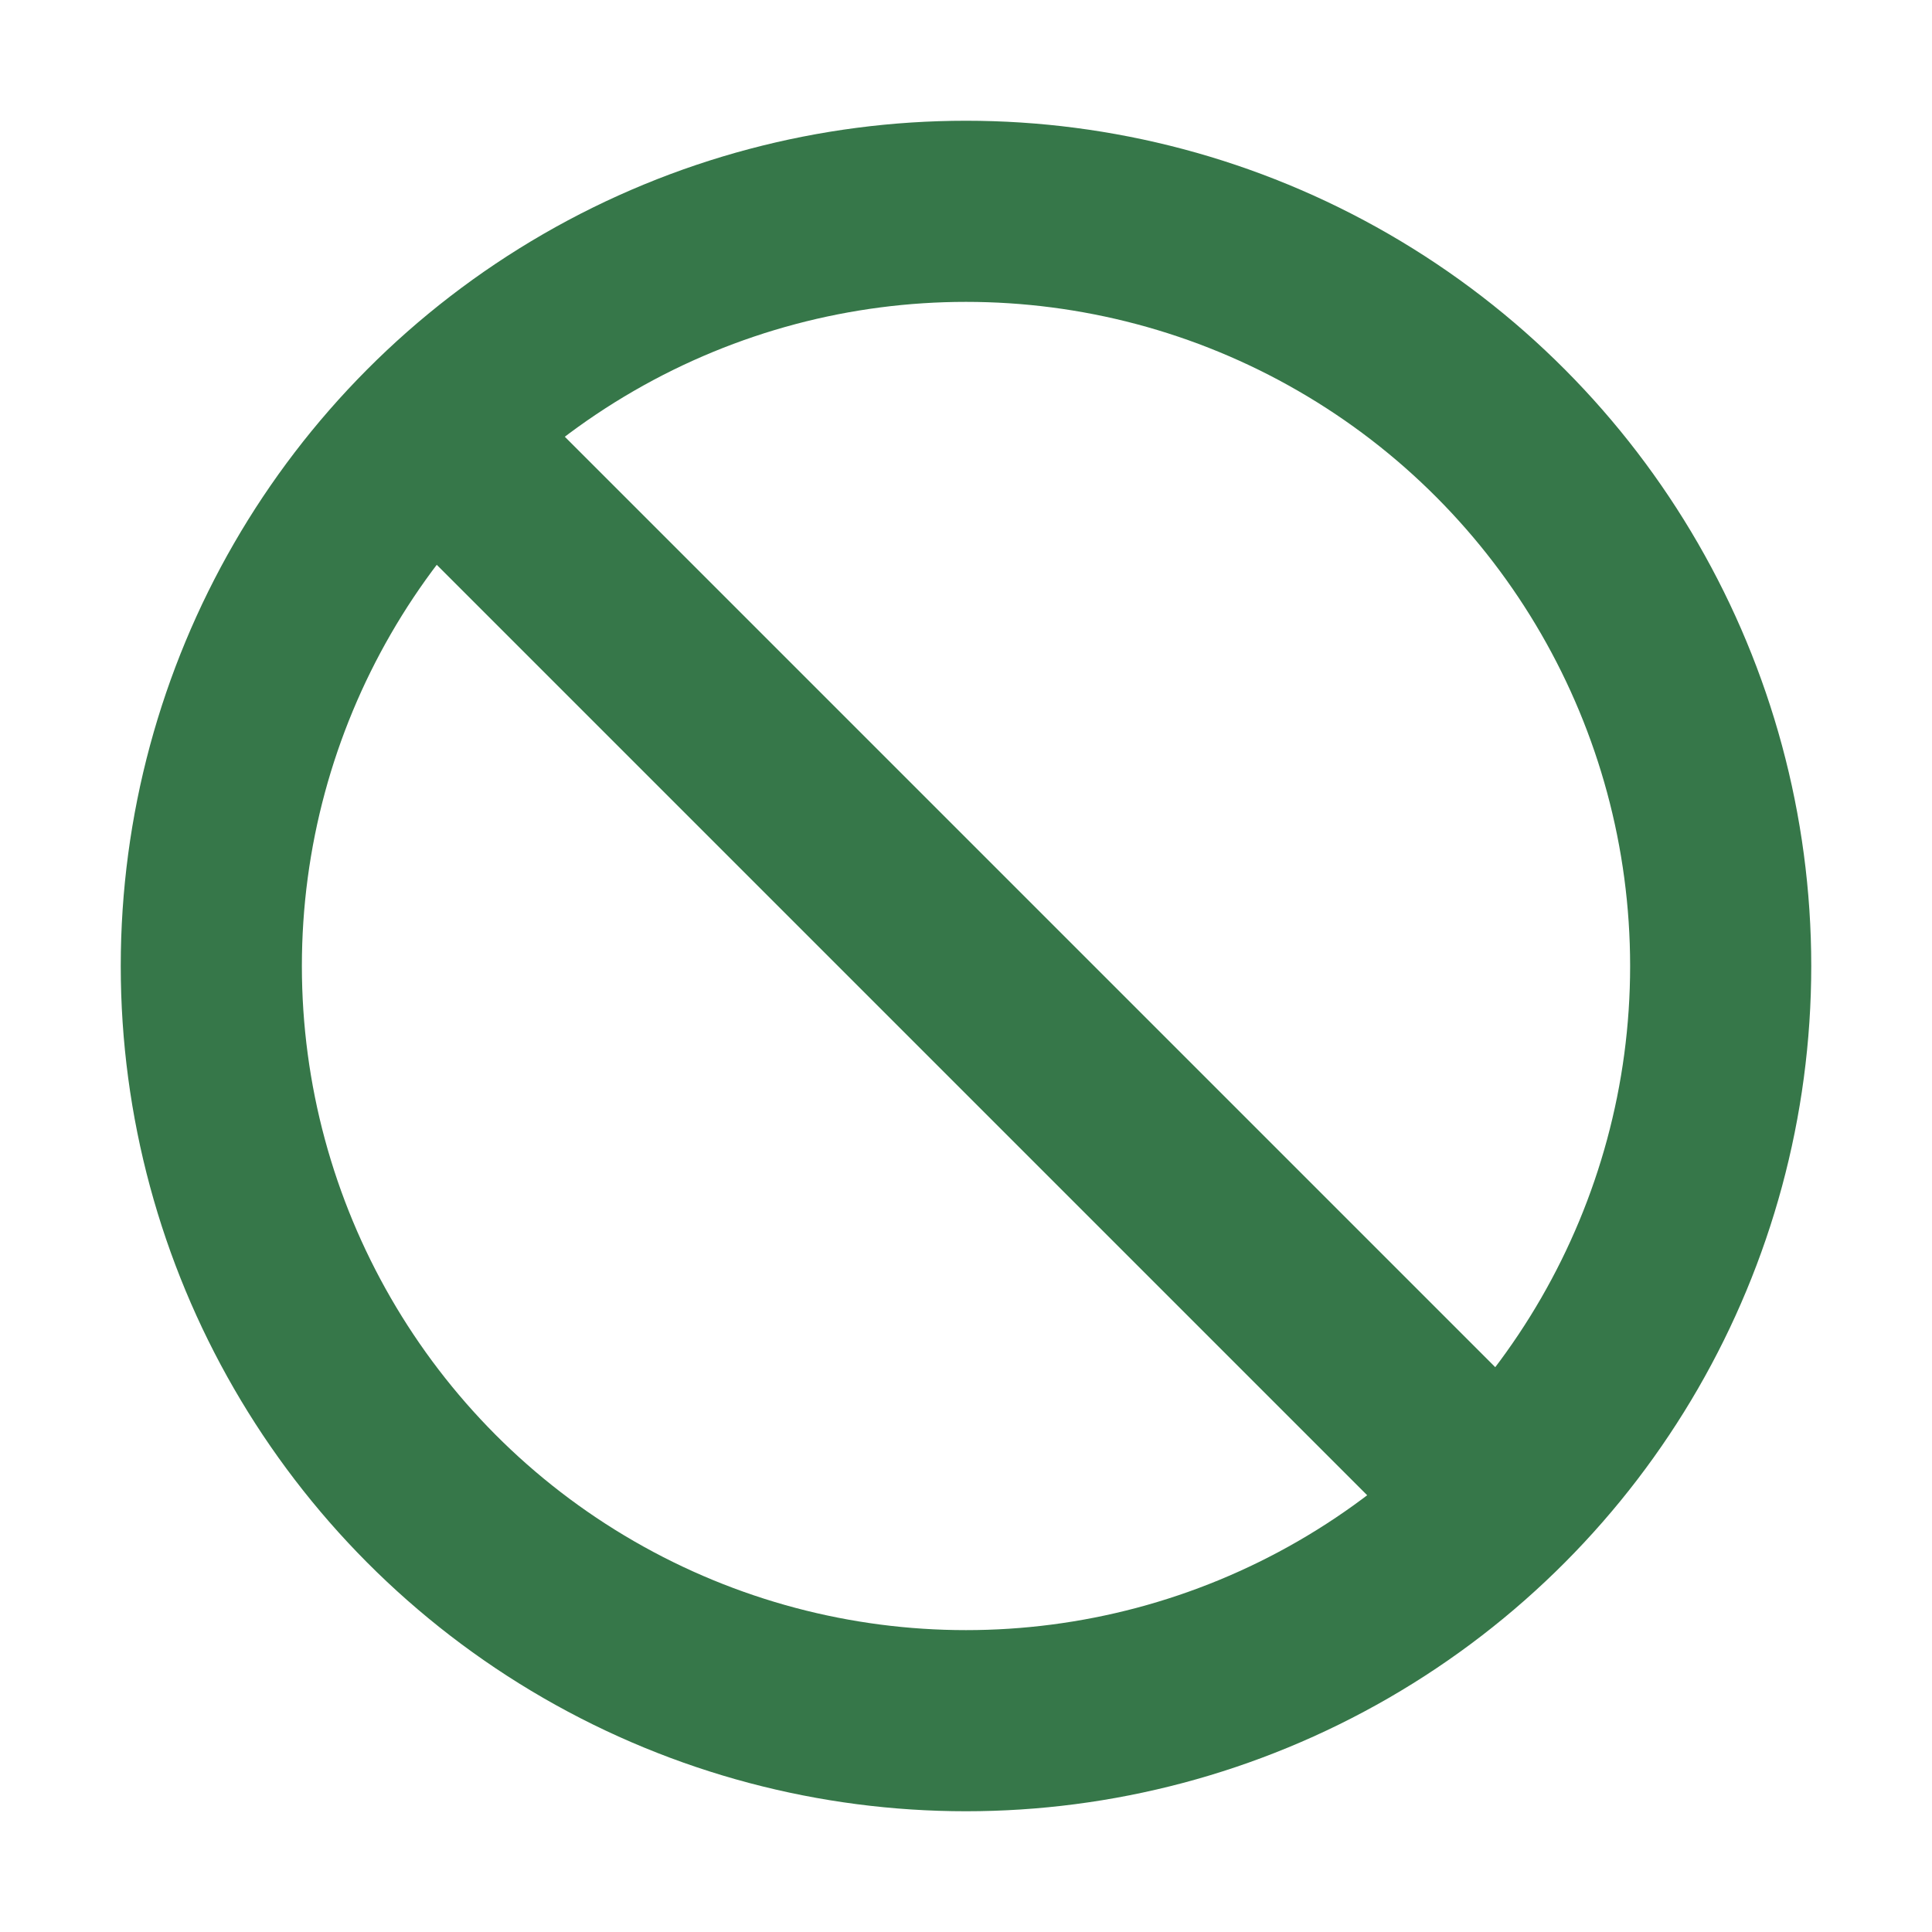 <svg style="fill: #367749; color: #367749;" xmlns="http://www.w3.org/2000/svg" viewBox="0 0 512 512"><circle fill="none" stroke="currentColor" stroke-miterlimit="10" stroke-width="48" cx="256" cy="256" r="200"/><path stroke="currentColor" stroke-miterlimit="10" stroke-width="48" d="M114.58 114.58l282.84 282.84"/></svg>